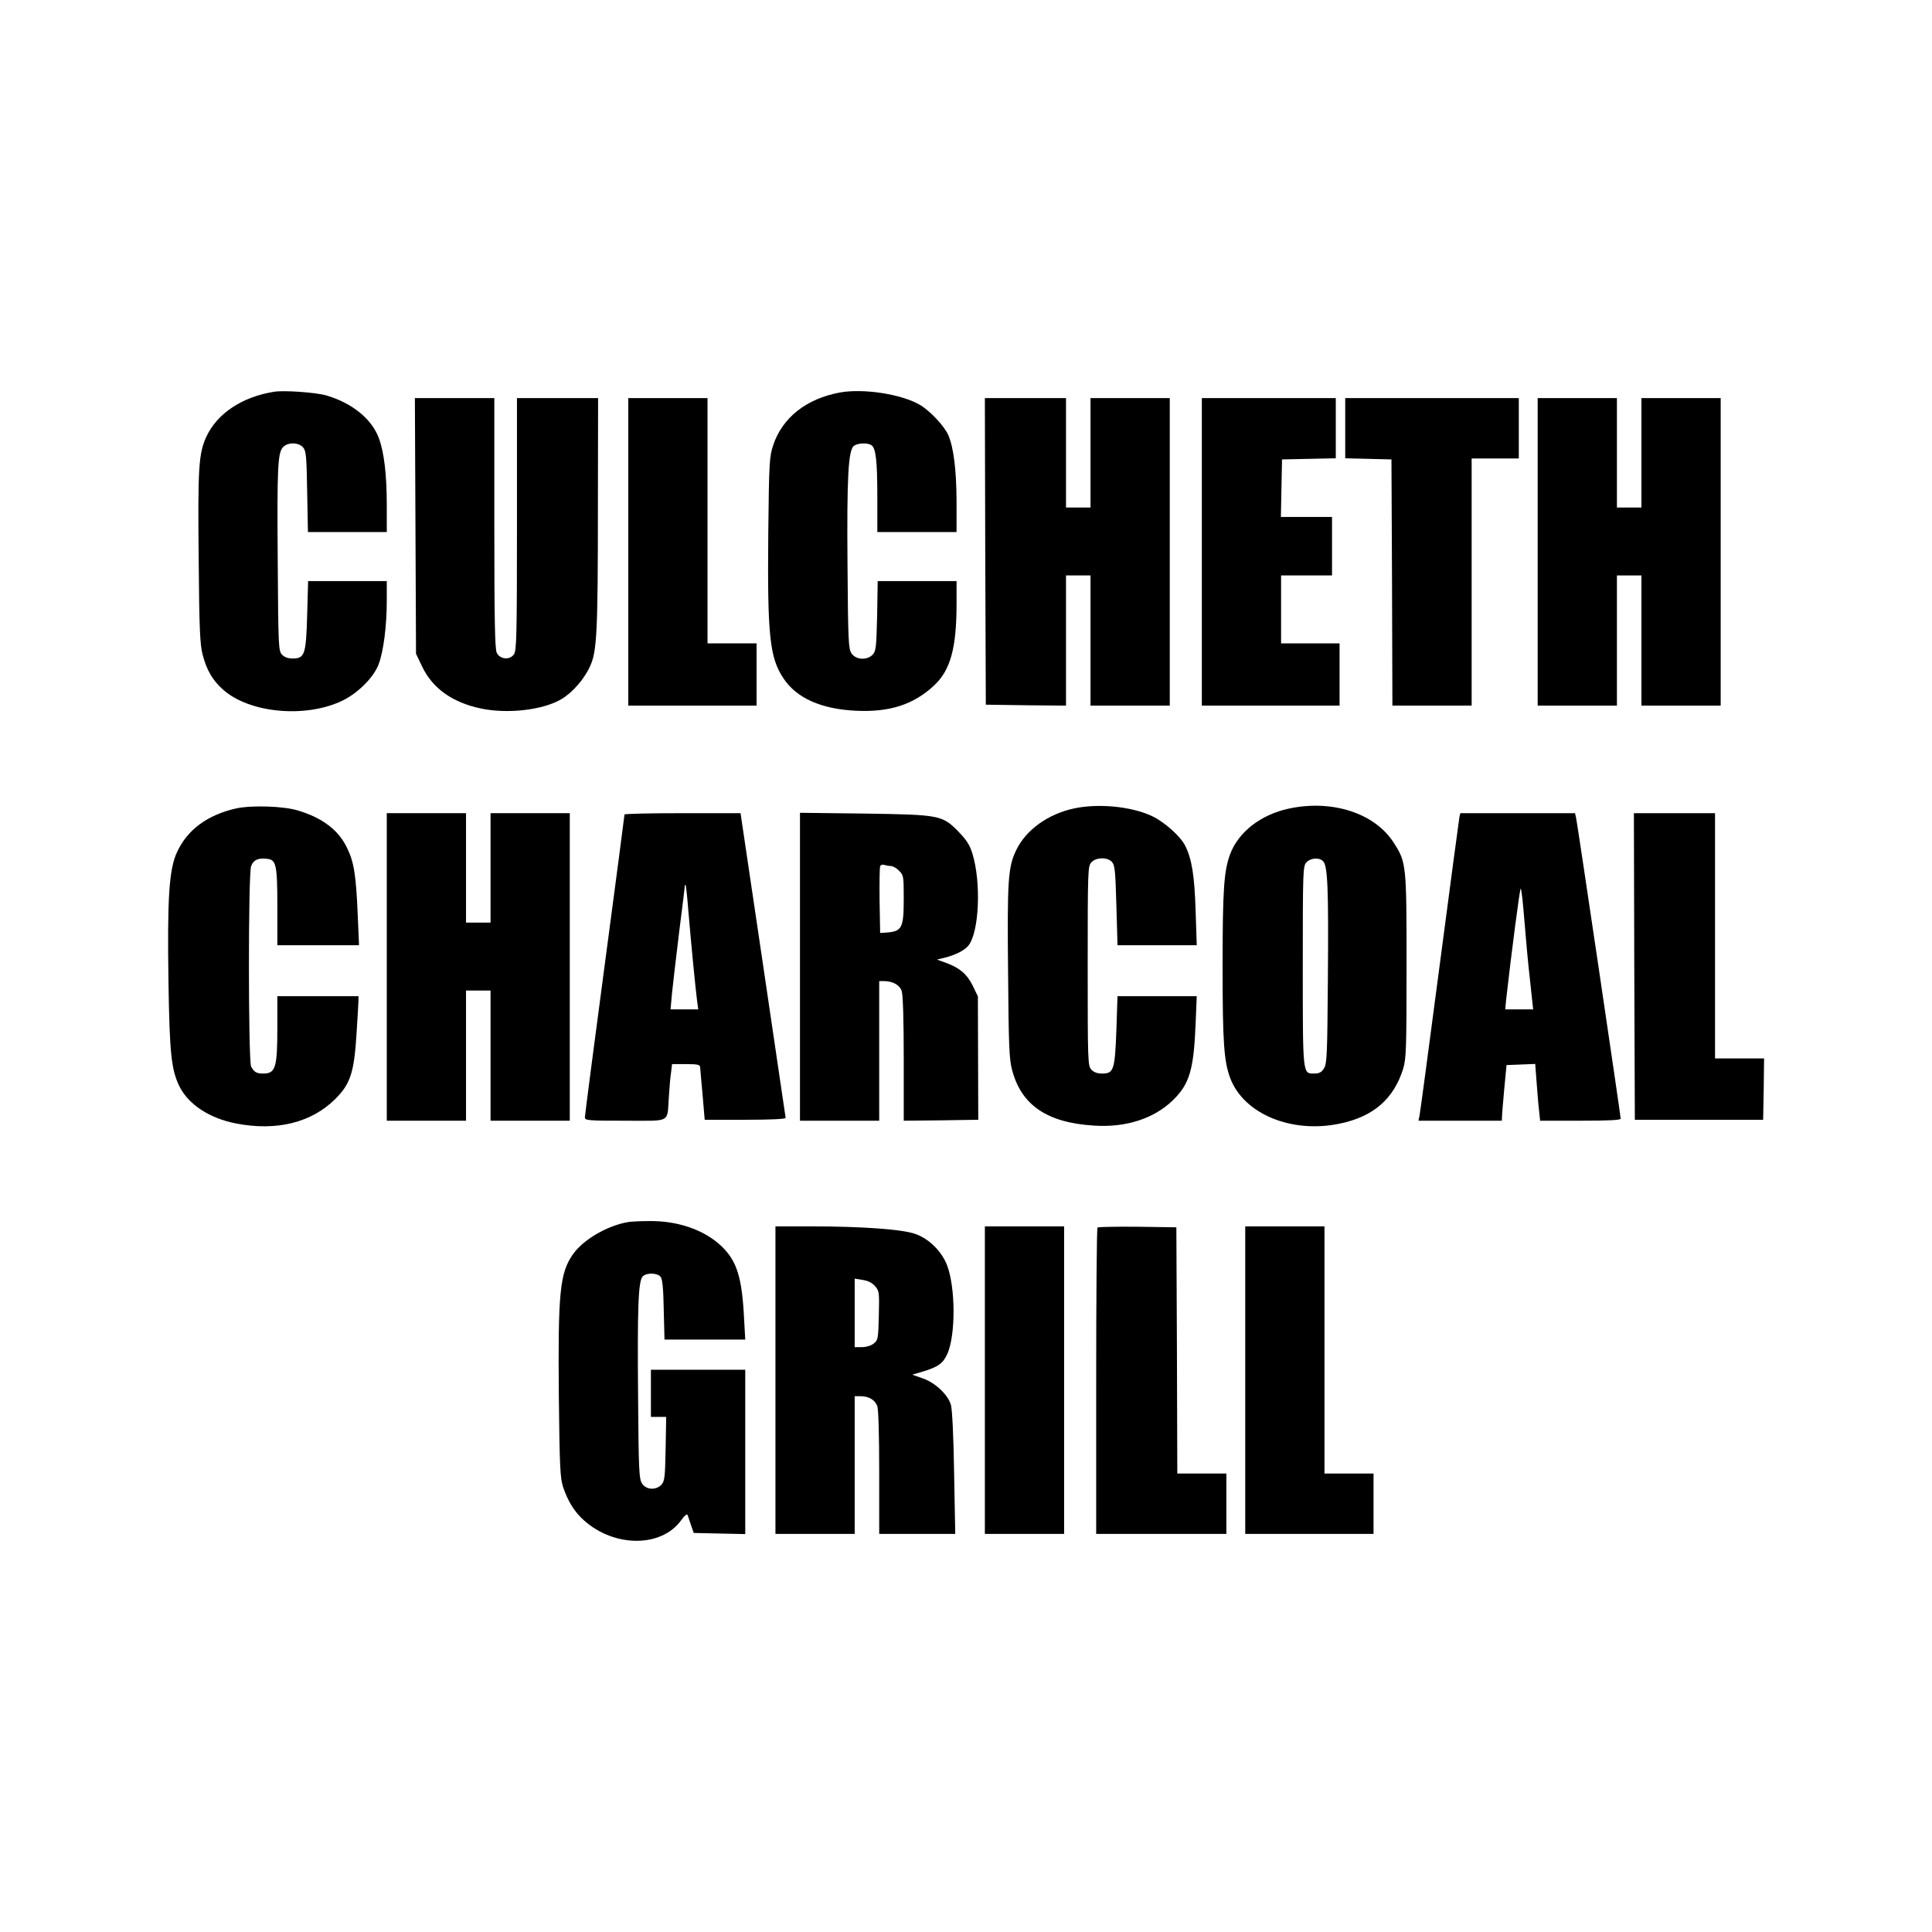 <?xml version="1.0" standalone="no"?>
<!DOCTYPE svg PUBLIC "-//W3C//DTD SVG 20010904//EN"
 "http://www.w3.org/TR/2001/REC-SVG-20010904/DTD/svg10.dtd">
<svg version="1.0" xmlns="http://www.w3.org/2000/svg"
 width="1024pt" height="1024pt" viewBox="0 0 1024 1024"
 preserveAspectRatio="xMidYMid meet">
<g transform="translate(0,1024) scale(0.1,-0.1)"
fill="#000000" stroke="none">
<path d="M1455 8164 c-172 -27 -304 -115 -362 -240 -40 -88 -45 -165 -40 -643
3 -378 7 -456 21 -511 21 -81 53 -136 107 -184 139 -126 440 -154 635 -59 82
40 166 124 191 193 26 69 43 203 43 338 l0 102 -209 0 -208 0 -5 -180 c-6
-210 -13 -230 -77 -230 -26 0 -44 7 -57 21 -18 20 -19 45 -22 488 -4 510 0
583 29 612 26 26 81 25 105 -2 16 -18 19 -43 22 -235 l4 -214 209 0 209 0 0
138 c0 167 -14 284 -42 360 -38 102 -142 186 -278 226 -55 16 -220 28 -275 20z"/>
<path d="M4453 8160 c-179 -33 -306 -133 -355 -280 -20 -61 -22 -88 -26 -470
-5 -536 7 -657 81 -766 69 -104 199 -162 382 -171 179 -9 307 32 416 134 87
81 119 199 119 434 l0 119 -209 0 -209 0 -3 -184 c-4 -164 -6 -186 -23 -205
-29 -32 -90 -29 -113 6 -16 25 -18 66 -21 463 -4 470 4 615 34 637 20 15 72
17 92 4 24 -15 32 -82 32 -273 l0 -188 210 0 210 0 0 163 c-1 165 -15 282 -43
349 -20 48 -97 130 -151 162 -98 57 -297 88 -423 66z"/>
<path d="M2202 7453 l3 -678 32 -67 c55 -116 160 -191 311 -223 141 -30 328
-9 427 49 58 34 122 107 152 174 37 78 42 181 42 855 l1 567 -215 0 -215 0 0
-668 c0 -595 -2 -670 -16 -690 -22 -32 -74 -27 -91 8 -10 19 -13 175 -13 688
l0 662 -210 0 -211 0 3 -677z"/>
<path d="M3330 7315 l0 -815 340 0 340 0 0 165 0 165 -130 0 -130 0 0 650 0
650 -210 0 -210 0 0 -815z"/>
<path d="M5222 7318 l3 -813 213 -3 212 -2 0 345 0 345 65 0 65 0 0 -345 0
-345 210 0 210 0 0 815 0 815 -210 0 -210 0 0 -290 0 -290 -65 0 -65 0 0 290
0 290 -215 0 -215 0 2 -812z"/>
<path d="M6370 7315 l0 -815 365 0 365 0 0 165 0 165 -155 0 -155 0 0 180 0
180 135 0 135 0 0 155 0 155 -135 0 -136 0 3 153 3 152 143 3 142 3 0 159 0
160 -355 0 -355 0 0 -815z"/>
<path d="M7130 7970 l0 -159 123 -3 122 -3 3 -652 2 -653 210 0 210 0 0 655 0
655 125 0 125 0 0 160 0 160 -460 0 -460 0 0 -160z"/>
<path d="M8150 7315 l0 -815 210 0 210 0 0 345 0 345 65 0 65 0 0 -345 0 -345
210 0 210 0 0 815 0 815 -210 0 -210 0 0 -290 0 -290 -65 0 -65 0 0 290 0 290
-210 0 -210 0 0 -815z"/>
<path d="M1251 5955 c-151 -34 -258 -113 -312 -230 -43 -90 -53 -244 -46 -695
6 -375 15 -458 57 -546 48 -98 161 -172 303 -199 214 -41 398 5 524 130 81 81
100 141 113 350 5 83 10 160 10 173 l0 22 -215 0 -215 0 0 -163 c0 -216 -9
-247 -75 -247 -36 0 -48 8 -64 37 -15 30 -16 1016 0 1062 12 33 37 45 85 39
48 -5 54 -31 54 -255 l0 -203 216 0 217 0 -7 163 c-9 211 -20 279 -57 354 -45
94 -130 158 -259 197 -77 24 -249 29 -329 11z"/>
<path d="M5692 5955 c-138 -30 -253 -113 -305 -219 -44 -90 -49 -157 -44 -648
3 -386 6 -463 21 -518 49 -188 186 -281 436 -296 169 -11 318 38 417 135 88
86 110 161 120 404 l6 147 -210 0 -210 0 -6 -182 c-8 -210 -14 -228 -76 -228
-26 0 -44 7 -57 21 -18 20 -19 44 -19 549 0 505 1 529 19 549 25 28 86 29 110
2 15 -17 18 -49 23 -230 l6 -211 210 0 210 0 -6 183 c-6 188 -20 275 -56 346
-26 50 -109 124 -174 155 -110 52 -285 69 -415 41z"/>
<path d="M6830 5954 c-148 -32 -266 -124 -310 -241 -33 -89 -40 -189 -40 -593
0 -404 7 -504 40 -593 71 -191 326 -297 583 -242 177 37 284 131 334 290 16
55 18 102 18 545 0 537 -1 549 -67 652 -100 158 -327 232 -558 182z m183 -279
c24 -24 29 -147 25 -625 -3 -407 -5 -448 -21 -473 -13 -21 -26 -27 -52 -27
-61 0 -60 -11 -60 571 0 504 1 528 19 548 22 24 68 28 89 6z"/>
<path d="M2050 5115 l0 -815 210 0 210 0 0 345 0 345 65 0 65 0 0 -345 0 -345
210 0 210 0 0 815 0 815 -210 0 -210 0 0 -290 0 -290 -65 0 -65 0 0 290 0 290
-210 0 -210 0 0 -815z"/>
<path d="M3310 5923 c0 -5 -47 -363 -105 -798 -58 -434 -105 -798 -105 -807 0
-17 17 -18 214 -18 247 0 221 -14 231 125 3 50 8 109 12 133 l5 42 74 0 c63 0
74 -3 75 -17 1 -10 6 -76 13 -148 l11 -130 215 0 c137 0 215 4 214 10 -1 6
-55 371 -120 813 l-119 802 -307 0 c-170 0 -308 -3 -308 -7z m339 -518 c14
-166 38 -413 46 -472 l6 -43 -73 0 -74 0 8 88 c5 48 22 194 38 325 17 130 30
240 30 244 0 3 2 4 4 2 2 -2 9 -67 15 -144z"/>
<path d="M4240 5116 l0 -816 210 0 210 0 0 370 0 370 24 0 c47 0 84 -20 95
-52 7 -20 11 -152 11 -360 l0 -328 198 2 197 3 -1 327 -1 327 -27 56 c-31 62
-68 94 -140 121 l-50 18 45 11 c54 14 99 37 120 61 59 68 71 338 22 493 -13
42 -31 70 -73 113 -86 88 -99 90 -502 96 l-338 4 0 -816z m481 534 c11 0 31
-11 44 -25 24 -23 25 -30 25 -144 0 -161 -8 -178 -95 -184 l-30 -2 -3 170 c-1
93 0 176 3 183 3 8 12 11 21 8 9 -3 24 -6 35 -6z"/>
<path d="M7735 5908 c-2 -13 -50 -367 -105 -788 -55 -421 -103 -777 -106 -792
l-6 -28 221 0 221 0 1 23 c0 12 6 78 12 147 l12 125 76 3 76 3 7 -93 c4 -51 9
-119 13 -150 l6 -58 213 0 c150 0 214 3 214 11 0 15 -228 1555 -236 1592 l-6
27 -304 0 -304 0 -5 -22z m344 -540 c7 -90 20 -234 30 -320 l17 -158 -74 0
-74 0 5 53 c27 239 72 587 77 587 4 0 12 -73 19 -162z"/>
<path d="M8662 5118 l3 -813 340 0 340 0 3 163 2 162 -130 0 -130 0 0 650 0
650 -215 0 -215 0 2 -812z"/>
<path d="M3330 3763 c-112 -19 -240 -94 -294 -172 -69 -99 -79 -204 -74 -754
4 -370 7 -429 22 -477 26 -78 61 -134 113 -180 162 -143 409 -142 513 2 20 27
31 36 35 27 2 -8 11 -32 18 -54 l14 -40 136 -3 137 -3 0 436 0 435 -250 0
-250 0 0 -125 0 -125 41 0 40 0 -3 -169 c-3 -149 -5 -171 -22 -190 -29 -31
-81 -28 -103 6 -16 25 -18 66 -21 463 -4 474 1 612 25 635 20 20 77 19 94 -2
10 -12 15 -59 17 -175 l4 -158 214 0 214 0 -6 108 c-11 222 -38 308 -120 387
-92 87 -233 136 -389 133 -44 0 -91 -3 -105 -5z"/>
<path d="M4110 2925 l0 -815 210 0 210 0 0 365 0 365 30 0 c45 0 78 -20 90
-53 6 -18 10 -153 10 -353 l0 -324 201 0 202 0 -6 323 c-3 195 -10 337 -17
361 -16 55 -85 119 -151 141 l-54 19 58 17 c79 24 106 43 129 95 43 100 43
347 -2 467 -27 72 -94 140 -166 166 -66 25 -280 41 -556 41 l-188 0 0 -815z
m528 498 c22 -25 23 -32 20 -155 -3 -122 -4 -131 -27 -149 -14 -11 -39 -19
-62 -19 l-39 0 0 181 0 182 43 -7 c27 -4 50 -15 65 -33z"/>
<path d="M5220 2925 l0 -815 210 0 210 0 0 815 0 815 -210 0 -210 0 0 -815z"/>
<path d="M5817 3734 c-4 -4 -7 -371 -7 -816 l0 -808 345 0 345 0 0 160 0 160
-130 0 -130 0 -2 653 -3 652 -206 3 c-113 1 -208 -1 -212 -4z"/>
<path d="M6600 2925 l0 -815 340 0 340 0 0 160 0 160 -130 0 -130 0 0 655 0
655 -210 0 -210 0 0 -815z"/>
</g>
</svg>
